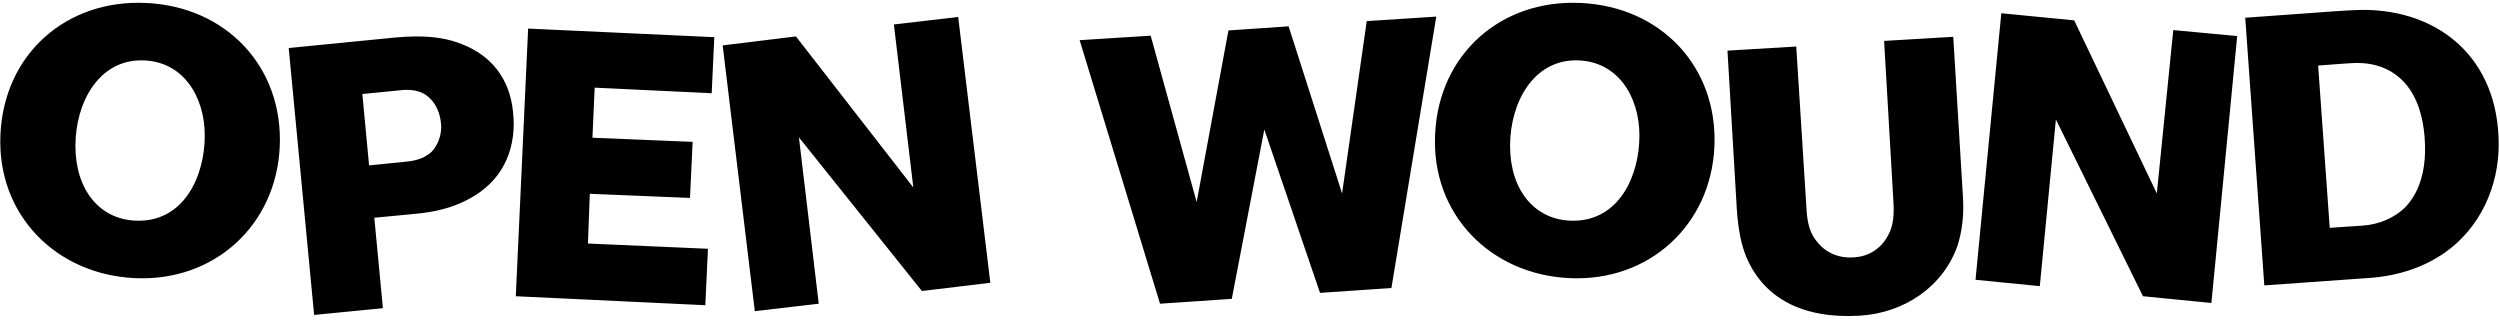 <svg width="856" height="110" viewBox="0 0 856 110" fill="none" xmlns="http://www.w3.org/2000/svg">
<path d="M47.456 75.576C63.072 75.576 70.112 60.344 70.112 46.392C70.112 33.08 62.688 20.664 48.352 20.664C33.76 20.664 25.824 35.128 25.824 49.976C25.824 65.08 34.272 75.576 47.456 75.576ZM0.096 48.568C0.096 20.408 20.704 0.952 47.328 0.952C75.488 0.952 95.84 20.92 95.84 47.8C95.84 74.936 75.616 95.288 48.736 95.288C21.344 95.288 0.096 75.576 0.096 48.568ZM175.651 38.2C175.779 39.864 175.907 41.016 175.907 42.168C175.907 54.712 169.763 63.8 159.011 68.92C154.531 71.096 149.155 72.632 141.603 73.272L128.163 74.552L131.107 105.528L107.555 107.832L98.851 16.44L135.203 12.856C137.891 12.6 140.323 12.472 142.627 12.472C148.899 12.472 153.891 13.368 158.243 15.16C168.099 19 174.499 26.808 175.651 38.2ZM139.043 55.352C143.395 54.968 145.827 53.688 147.747 52.024C149.923 49.72 151.075 46.52 151.075 43.32C151.075 42.808 150.947 42.296 150.947 41.784C150.563 38.456 149.155 35.384 146.851 33.336C145.187 31.8 142.755 30.776 139.427 30.776C138.659 30.776 137.891 30.776 137.123 30.904L124.067 32.184L126.371 56.632L139.043 55.352ZM242.401 85.176L241.505 104.504L176.609 101.432L180.833 9.784L244.577 12.728L243.681 31.928L203.617 30.008L202.849 47.16L237.153 48.568L236.257 67.768L201.953 66.36L201.313 83.384L242.401 85.176ZM339.089 96.824L315.665 99.64L273.553 47.032L280.337 103.992L258.449 106.552L247.441 15.544L272.529 12.472L312.721 64.184L306.065 8.376L328.081 5.816L339.089 96.824ZM467.974 7.224L491.782 5.688L476.422 98.616L451.974 100.28L432.902 44.344L421.766 102.328L397.19 103.992L369.67 13.752L393.99 12.216L409.734 69.176L420.614 10.424L441.222 9.016L459.526 66.232L467.974 7.224ZM538.681 75.576C554.297 75.576 561.337 60.344 561.337 46.392C561.337 33.08 553.913 20.664 539.577 20.664C524.985 20.664 517.049 35.128 517.049 49.976C517.049 65.08 525.497 75.576 538.681 75.576ZM491.321 48.568C491.321 20.408 511.929 0.952 538.553 0.952C566.713 0.952 587.065 20.92 587.065 47.8C587.065 74.936 566.841 95.288 539.961 95.288C512.569 95.288 491.321 75.576 491.321 48.568ZM672.124 67.64C672.508 74.04 671.74 79.288 670.332 83.896C665.34 98.36 651.772 107.192 636.796 108.088C617.34 109.24 603.9 102.2 597.884 87.864C596.22 83.768 595.196 78.904 594.684 71.608L591.484 17.336L615.036 15.928L618.492 70.712C618.748 76.984 620.028 80.184 621.948 82.488C624.892 86.456 629.5 88.504 634.748 88.12C639.74 87.864 643.964 85.176 646.268 80.952C647.804 78.392 648.7 75.064 648.316 69.176L645.116 14.008L668.796 12.6L672.124 67.64ZM757.182 103.736L733.758 101.432L703.934 40.888L698.43 97.976L676.414 95.8L685.246 4.536L710.206 6.968L738.494 66.232L744.126 10.296L766.014 12.344L757.182 103.736ZM809.09 3.384C835.202 3.384 855.554 20.024 855.554 49.464C855.554 63.8 849.282 78.008 836.994 86.584C830.338 91.192 821.89 94.392 811.394 95.16L775.298 97.72L768.77 6.072L793.602 4.28C801.794 3.64 807.298 3.384 809.09 3.384ZM830.338 51.128C830.338 42.296 828.29 31.288 820.226 25.528C816.386 22.712 811.778 21.56 807.17 21.56C806.402 21.56 804.866 21.56 793.73 22.456L797.698 78.008L809.09 77.24C814.338 76.856 819.714 74.808 823.682 70.84C827.778 66.488 830.338 59.96 830.338 51.128Z" fill="black"/>
</svg>
